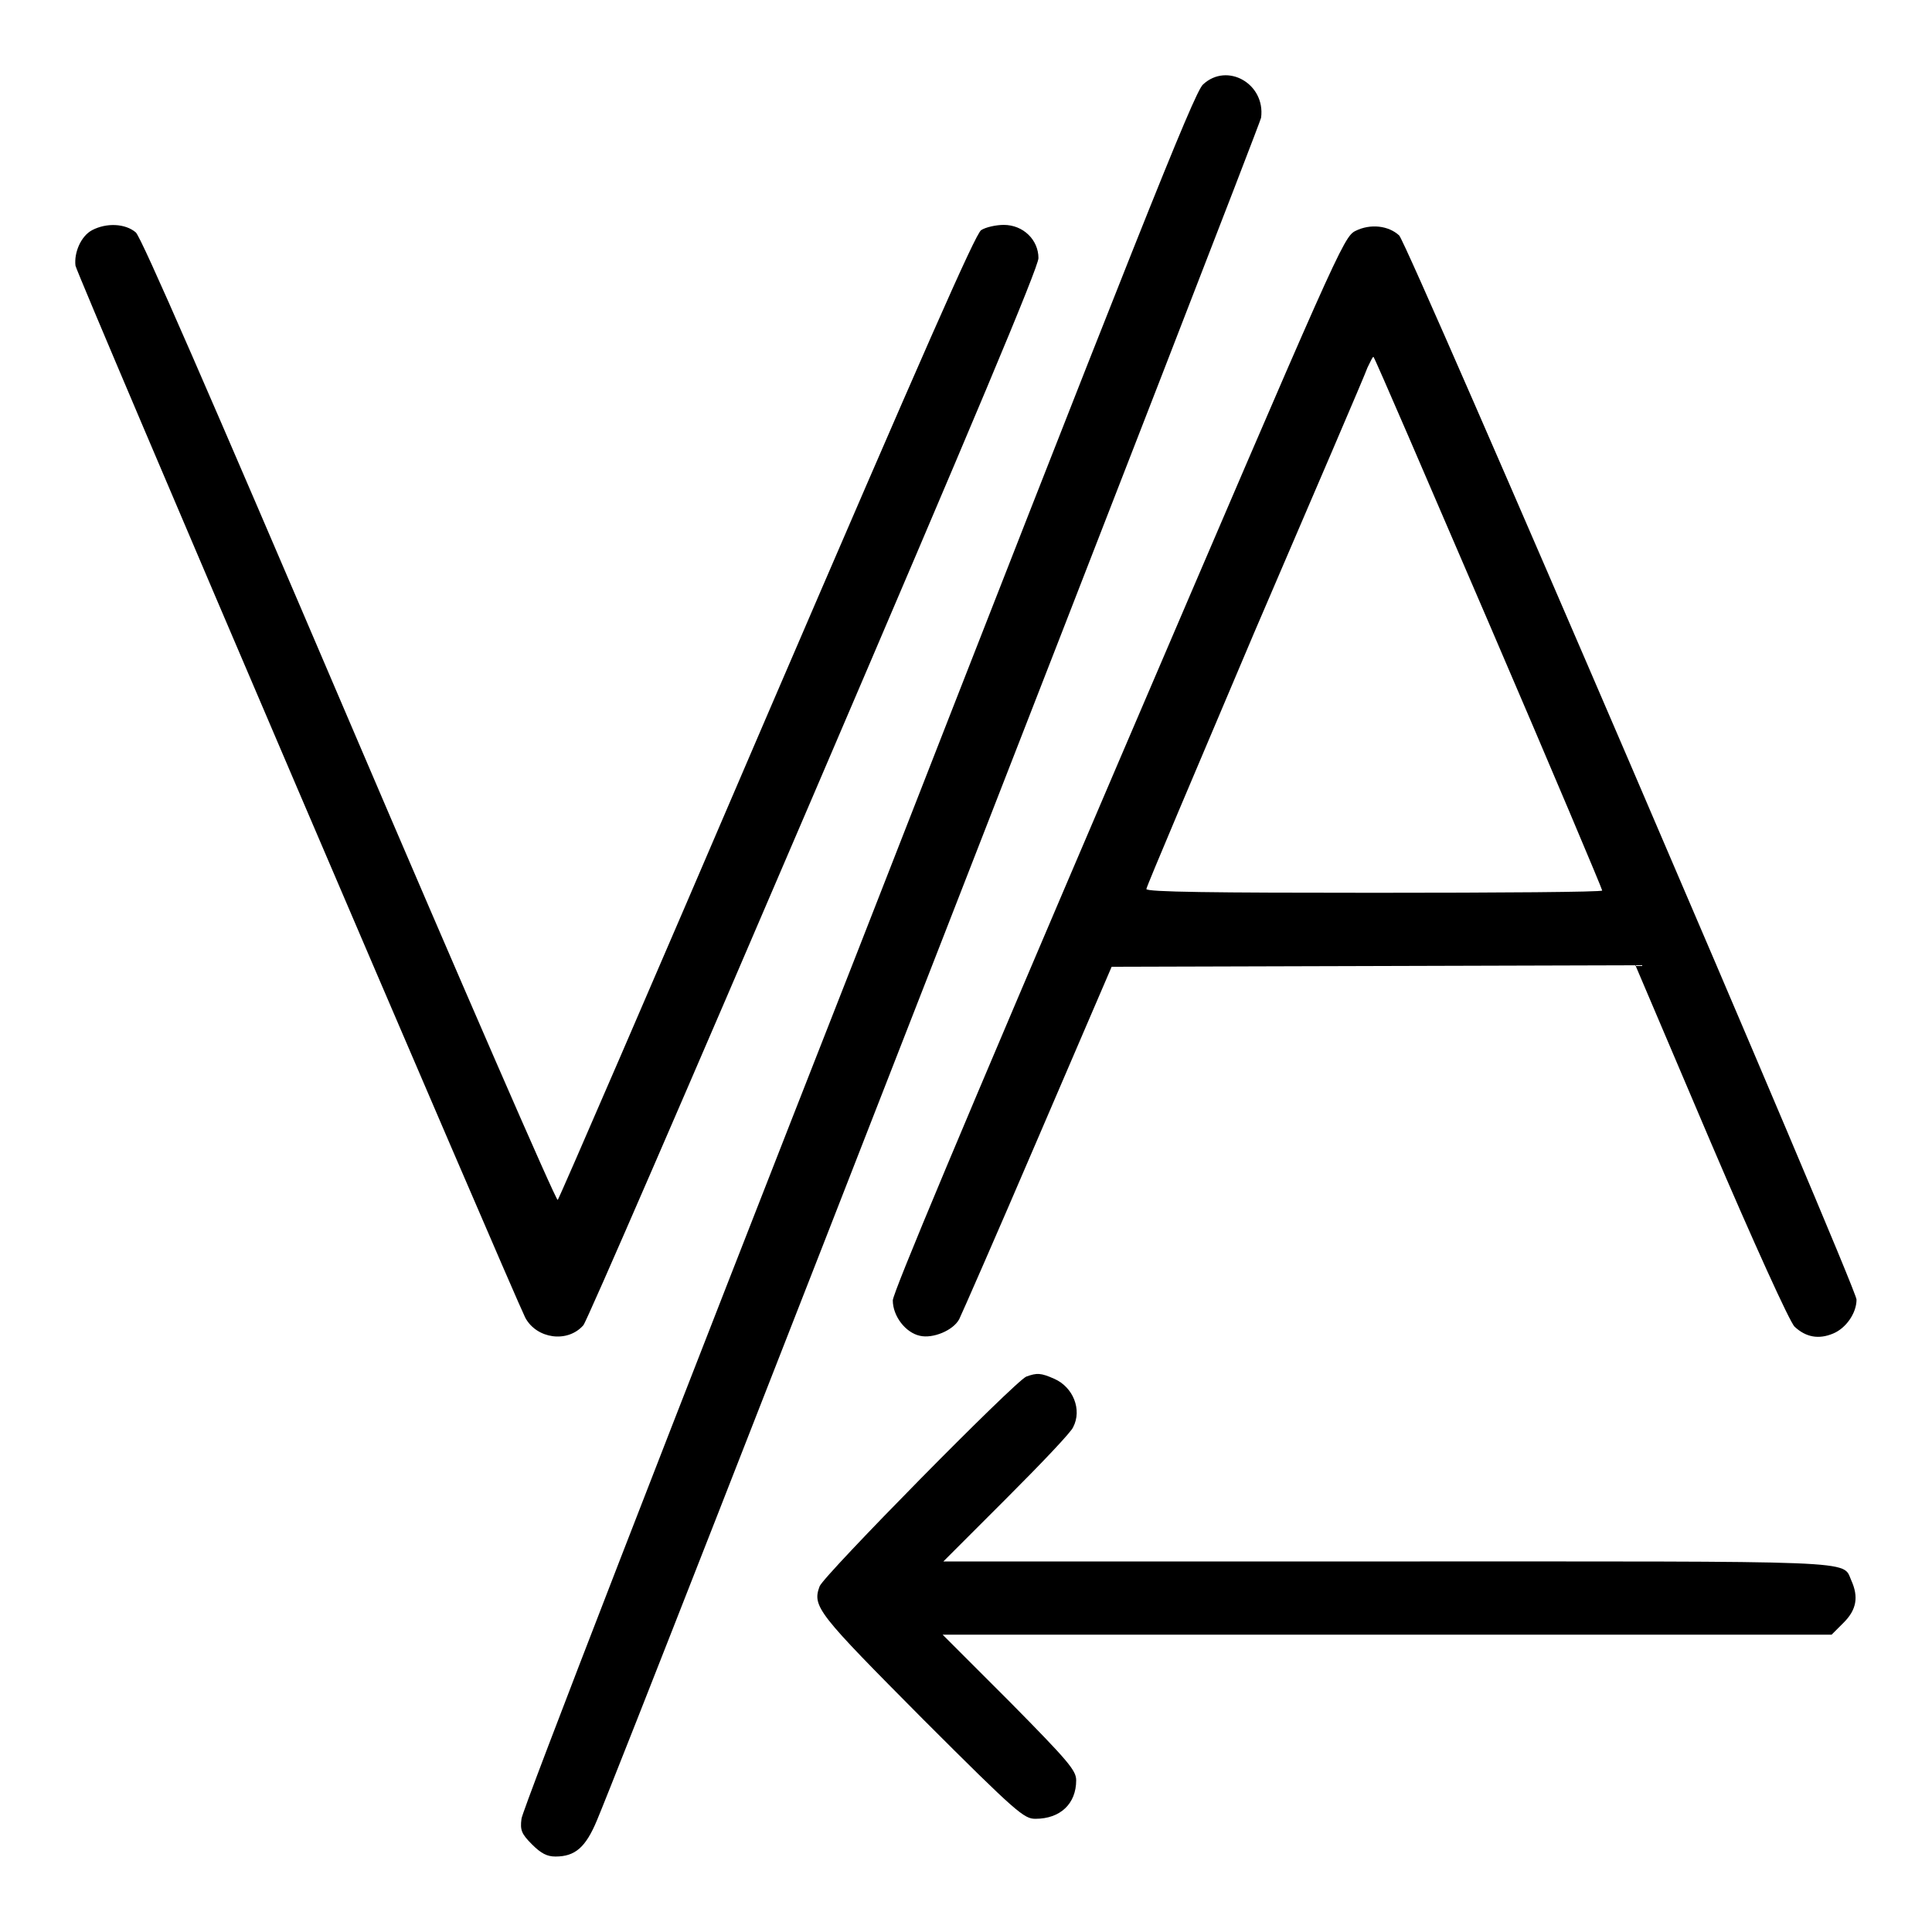 <?xml version="1.0" encoding="utf-8"?>
<!-- Svg Vector Icons : http://www.onlinewebfonts.com/icon -->
<!DOCTYPE svg PUBLIC "-//W3C//DTD SVG 1.1//EN" "http://www.w3.org/Graphics/SVG/1.1/DTD/svg11.dtd">
<svg version="1.1" xmlns="http://www.w3.org/2000/svg" xmlns:xlink="http://www.w3.org/1999/xlink" x="0px" y="0px" viewBox="0 0 256 256" enable-background="new 0 0 256 256" xml:space="preserve">
<g><g><g><path fill="#000000" d="M159.4,11.2c-1.2,1.1-8.7,20-45.7,114.7C89.2,188.3,69.1,240.1,69.1,241c-0.2,1.5,0,2,1.4,3.4c1.2,1.2,2,1.6,3.1,1.6c2.6,0,4-1.2,5.5-4.8c5.3-12.7,87.8-224.4,88-225.6C167.7,11.1,162.6,8.2,159.4,11.2z"/><path fill="#000000" d="M12.2,30.5c-1.5,0.8-2.4,3-2.2,4.7c0.2,1.2,57.9,136,59.6,139.4c1.5,2.8,5.6,3.4,7.7,1c0.4-0.4,14.1-32,30.5-70.3c21.3-49.7,29.8-69.9,29.8-71.1c0-2.4-2-4.4-4.6-4.4c-1,0-2.4,0.3-3,0.7c-0.8,0.6-7.4,15.6-28.4,64.4c-15,35-27.5,63.9-27.7,64.1c-0.2,0.2-12.6-28.3-27.6-63.4C27.5,51.6,18.8,31.6,18,30.8C16.6,29.6,14.1,29.5,12.2,30.5z"/><path fill="#000000" d="M179.6,30.6c-1.6,0.8-2.4,2.7-31.4,70.4c-21,49.1-29.8,70.1-29.9,71.3c0,2.1,1.7,4.3,3.6,4.7c1.7,0.4,4.4-0.7,5.2-2.2c0.3-0.6,5-11.3,10.4-23.9l9.8-22.8l34.7-0.1l34.7-0.1l10,23.5c5.6,13.1,10.5,23.9,11.1,24.4c1.5,1.4,3.2,1.7,5.1,0.9c1.7-0.7,3.1-2.7,3.1-4.5c0-1.6-59.4-139.8-60.6-141C184,29.9,181.6,29.6,179.6,30.6z M197.3,82.6c8.3,19.3,15,35.2,15,35.4c0,0.2-13.6,0.3-30.2,0.3c-21.3,0-30.2-0.1-30.2-0.5c0-0.3,6.5-15.6,14.3-34c7.9-18.4,14.7-34.2,15-35.1c0.4-0.8,0.7-1.5,0.8-1.4C182.2,47.5,189,63.3,197.3,82.6z"/><path fill="#000000" d="M136,182.4c-1.5,0.6-26.9,26.4-27.4,27.8c-1,2.7-0.2,3.6,13.7,17.6c12.5,12.5,13.4,13.2,14.9,13.2c3.3,0,5.4-2,5.4-5.1c0-1.3-1-2.5-8.8-10.4l-8.9-8.9h58.9h58.9l1.6-1.6c1.7-1.7,2-3.4,1-5.6c-1.2-2.7,2-2.5-61.8-2.5H125l8.4-8.4c4.6-4.6,8.6-8.8,8.8-9.4c1.2-2.3,0-5.3-2.5-6.4C137.9,181.9,137.4,181.9,136,182.4z"/></g></g></g>
</svg>